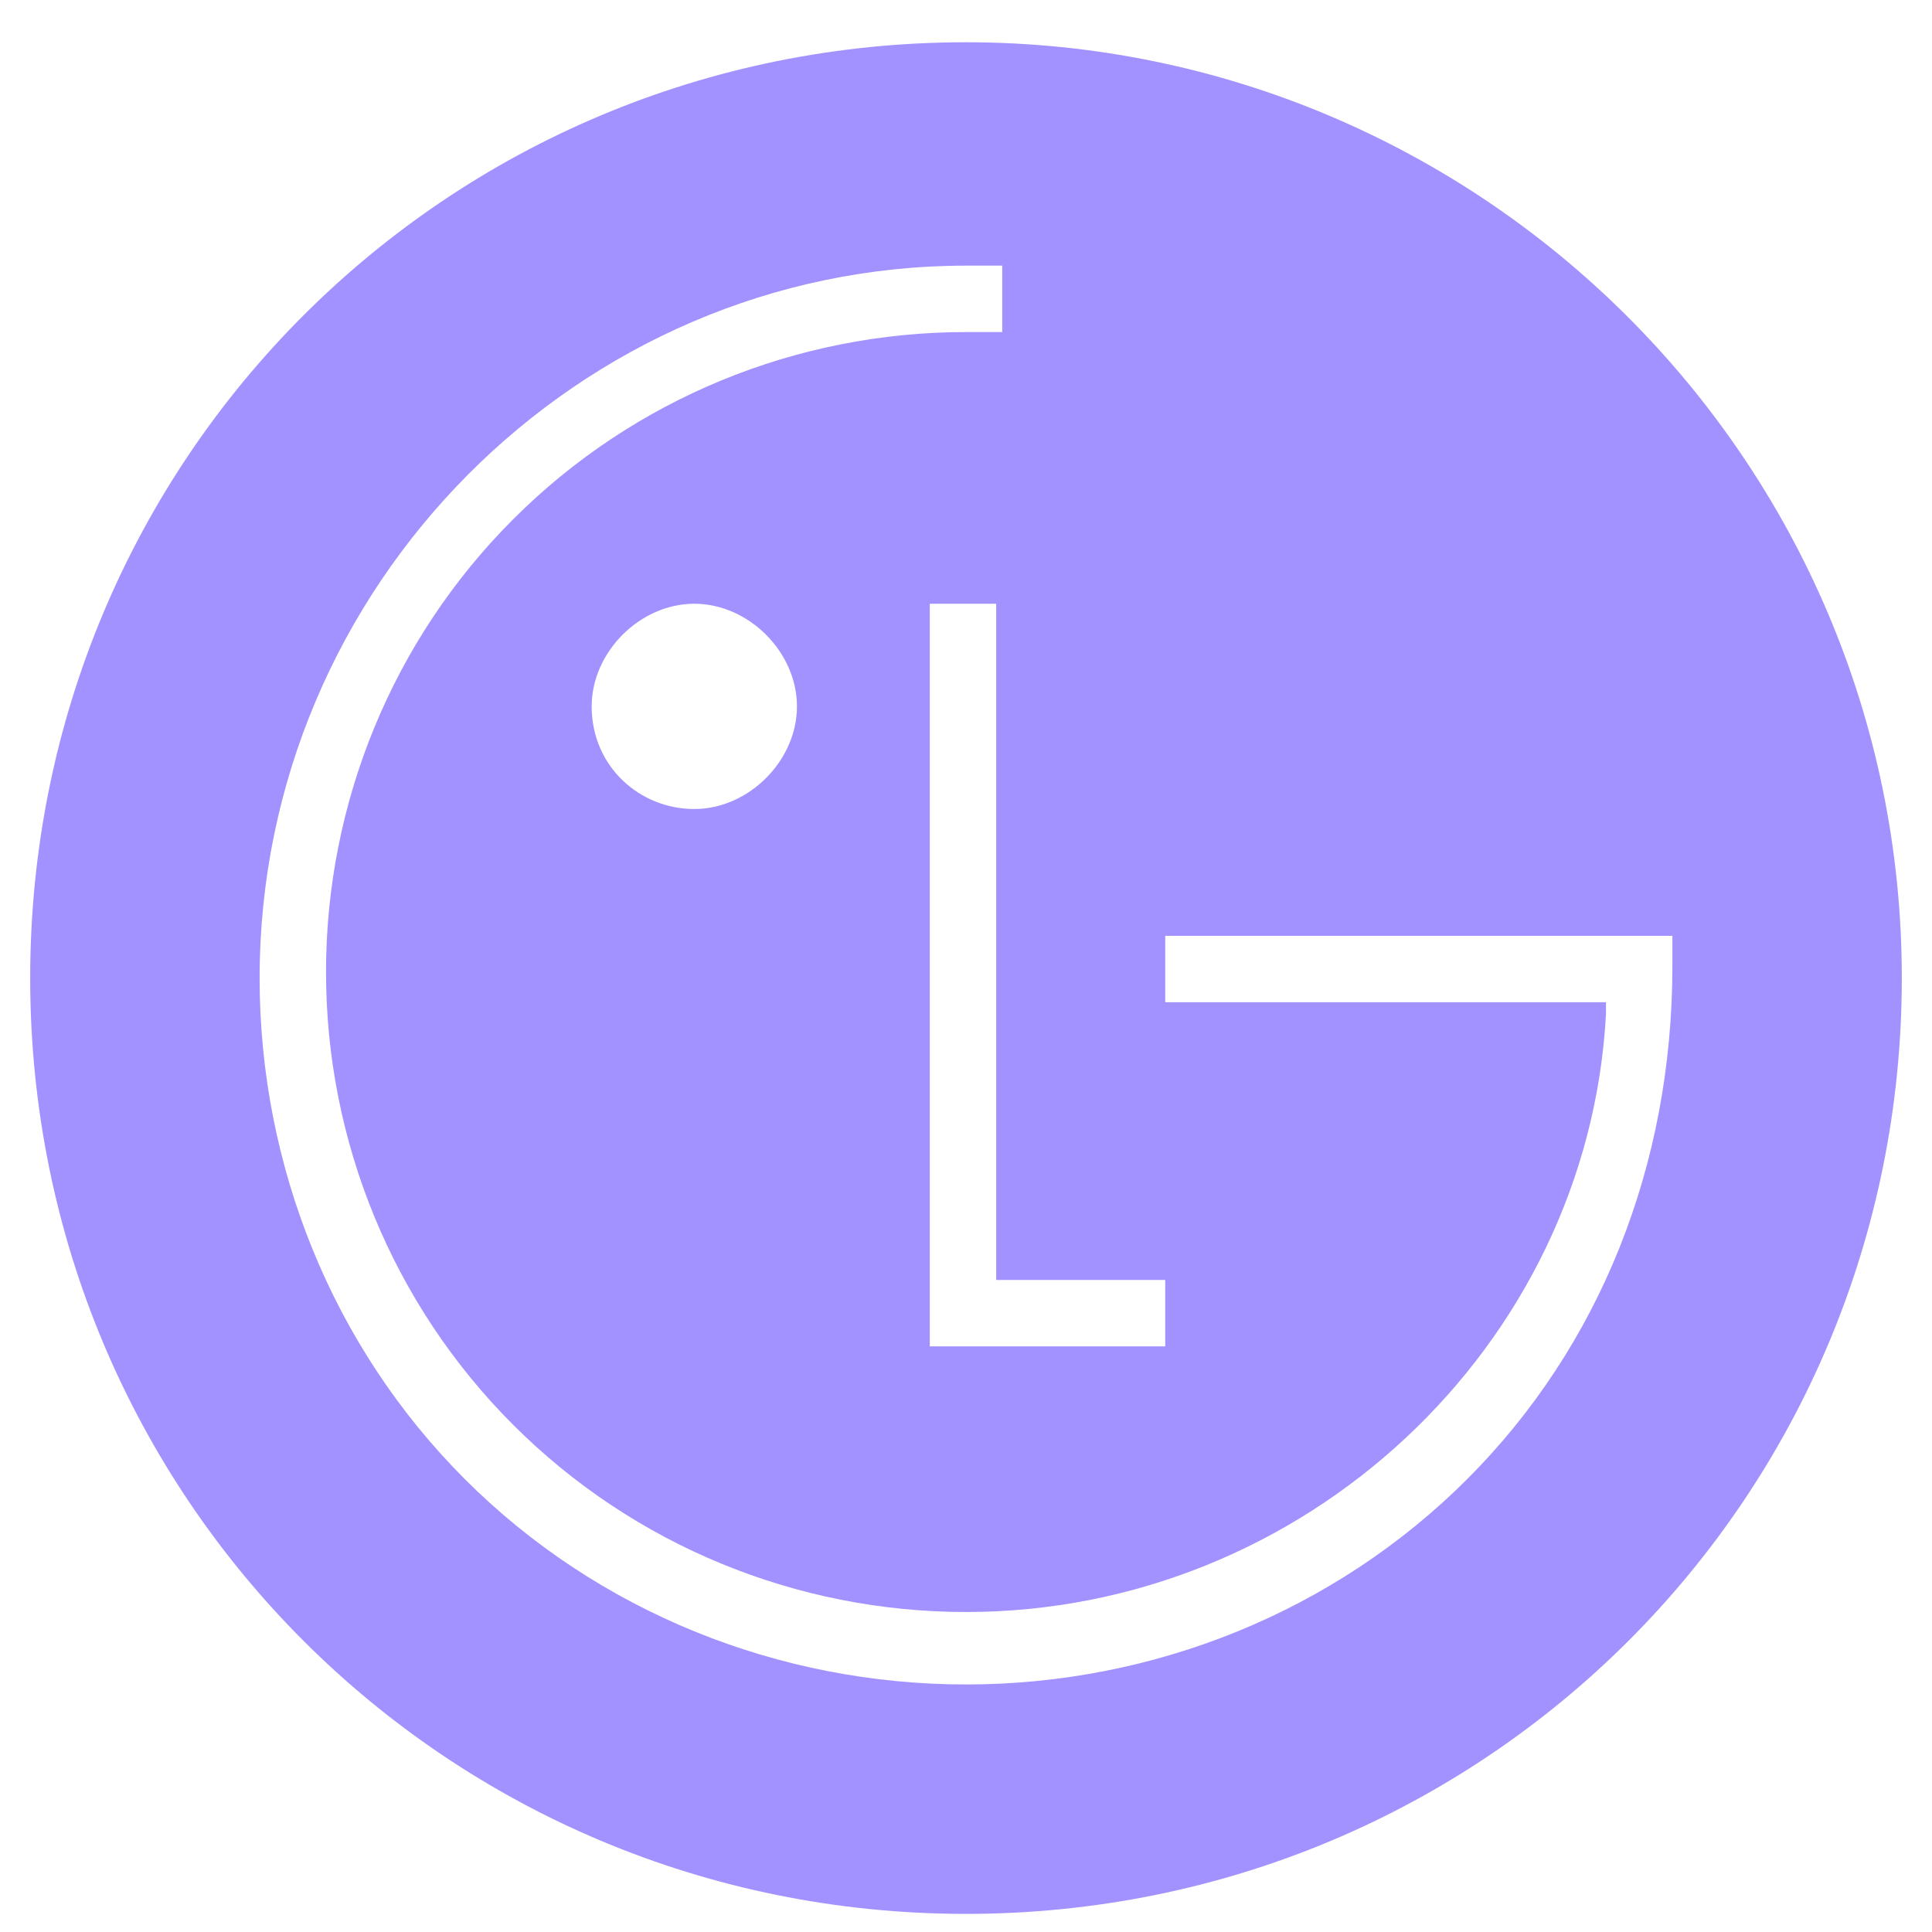 <?xml version="1.0" encoding="utf-8"?>
<!-- Generator: Adobe Illustrator 26.0.3, SVG Export Plug-In . SVG Version: 6.00 Build 0)  -->
<svg version="1.1" id="Layer_1" xmlns="http://www.w3.org/2000/svg" xmlns:xlink="http://www.w3.org/1999/xlink" x="0px" y="0px"
	 viewBox="0 0 32 32" style="enable-background:new 0 0 32 32;" xml:space="preserve">
<style type="text/css">
	.st0{fill:#A292FF;}
</style>
<g id="Page-1">
	<g id="fawesome" transform="translate(-553, -2762)">
		<g id="middleSec-Copy" transform="translate(1, 1353)">
			<g id="platforms" transform="translate(313, 1406)">
				<path id="ico-LG" class="st0" d="M255,3.7c-8.6,0-15.5,6.9-15.5,15.5s6.9,15.5,15.5,15.5s15.5-6.9,15.5-15.5S263.5,3.7,255,3.7z
					 M258.3,24.2v1.1h-3.9V13h1.1v11.2H258.3z M263.3,27.5c-2.2,2.2-5.2,3.4-8.3,3.4s-6.1-1.2-8.3-3.4s-3.4-5.2-3.4-8.3
					c0-6.5,5.3-11.8,11.7-11.8c0.1,0,0.4,0,0.6,0v1.1c-0.1,0-0.4,0-0.6,0c-2.8,0-5.5,1.1-7.5,3.1s-3.1,4.7-3.1,7.5s1.1,5.5,3.1,7.5
					s4.7,3.1,7.5,3.1c5.6,0,10.3-4.4,10.6-9.9c0,0,0-0.1,0-0.2h-7.3v-1.1h7.9h0.5V19C266.7,22.3,265.5,25.3,263.3,27.5z M252.2,14.7
					c0,0.9-0.8,1.7-1.7,1.7s-1.7-0.7-1.7-1.7c0-0.9,0.8-1.7,1.7-1.7S252.2,13.8,252.2,14.7z"/>
			</g>
		</g>
	</g>
</g>
</svg>
